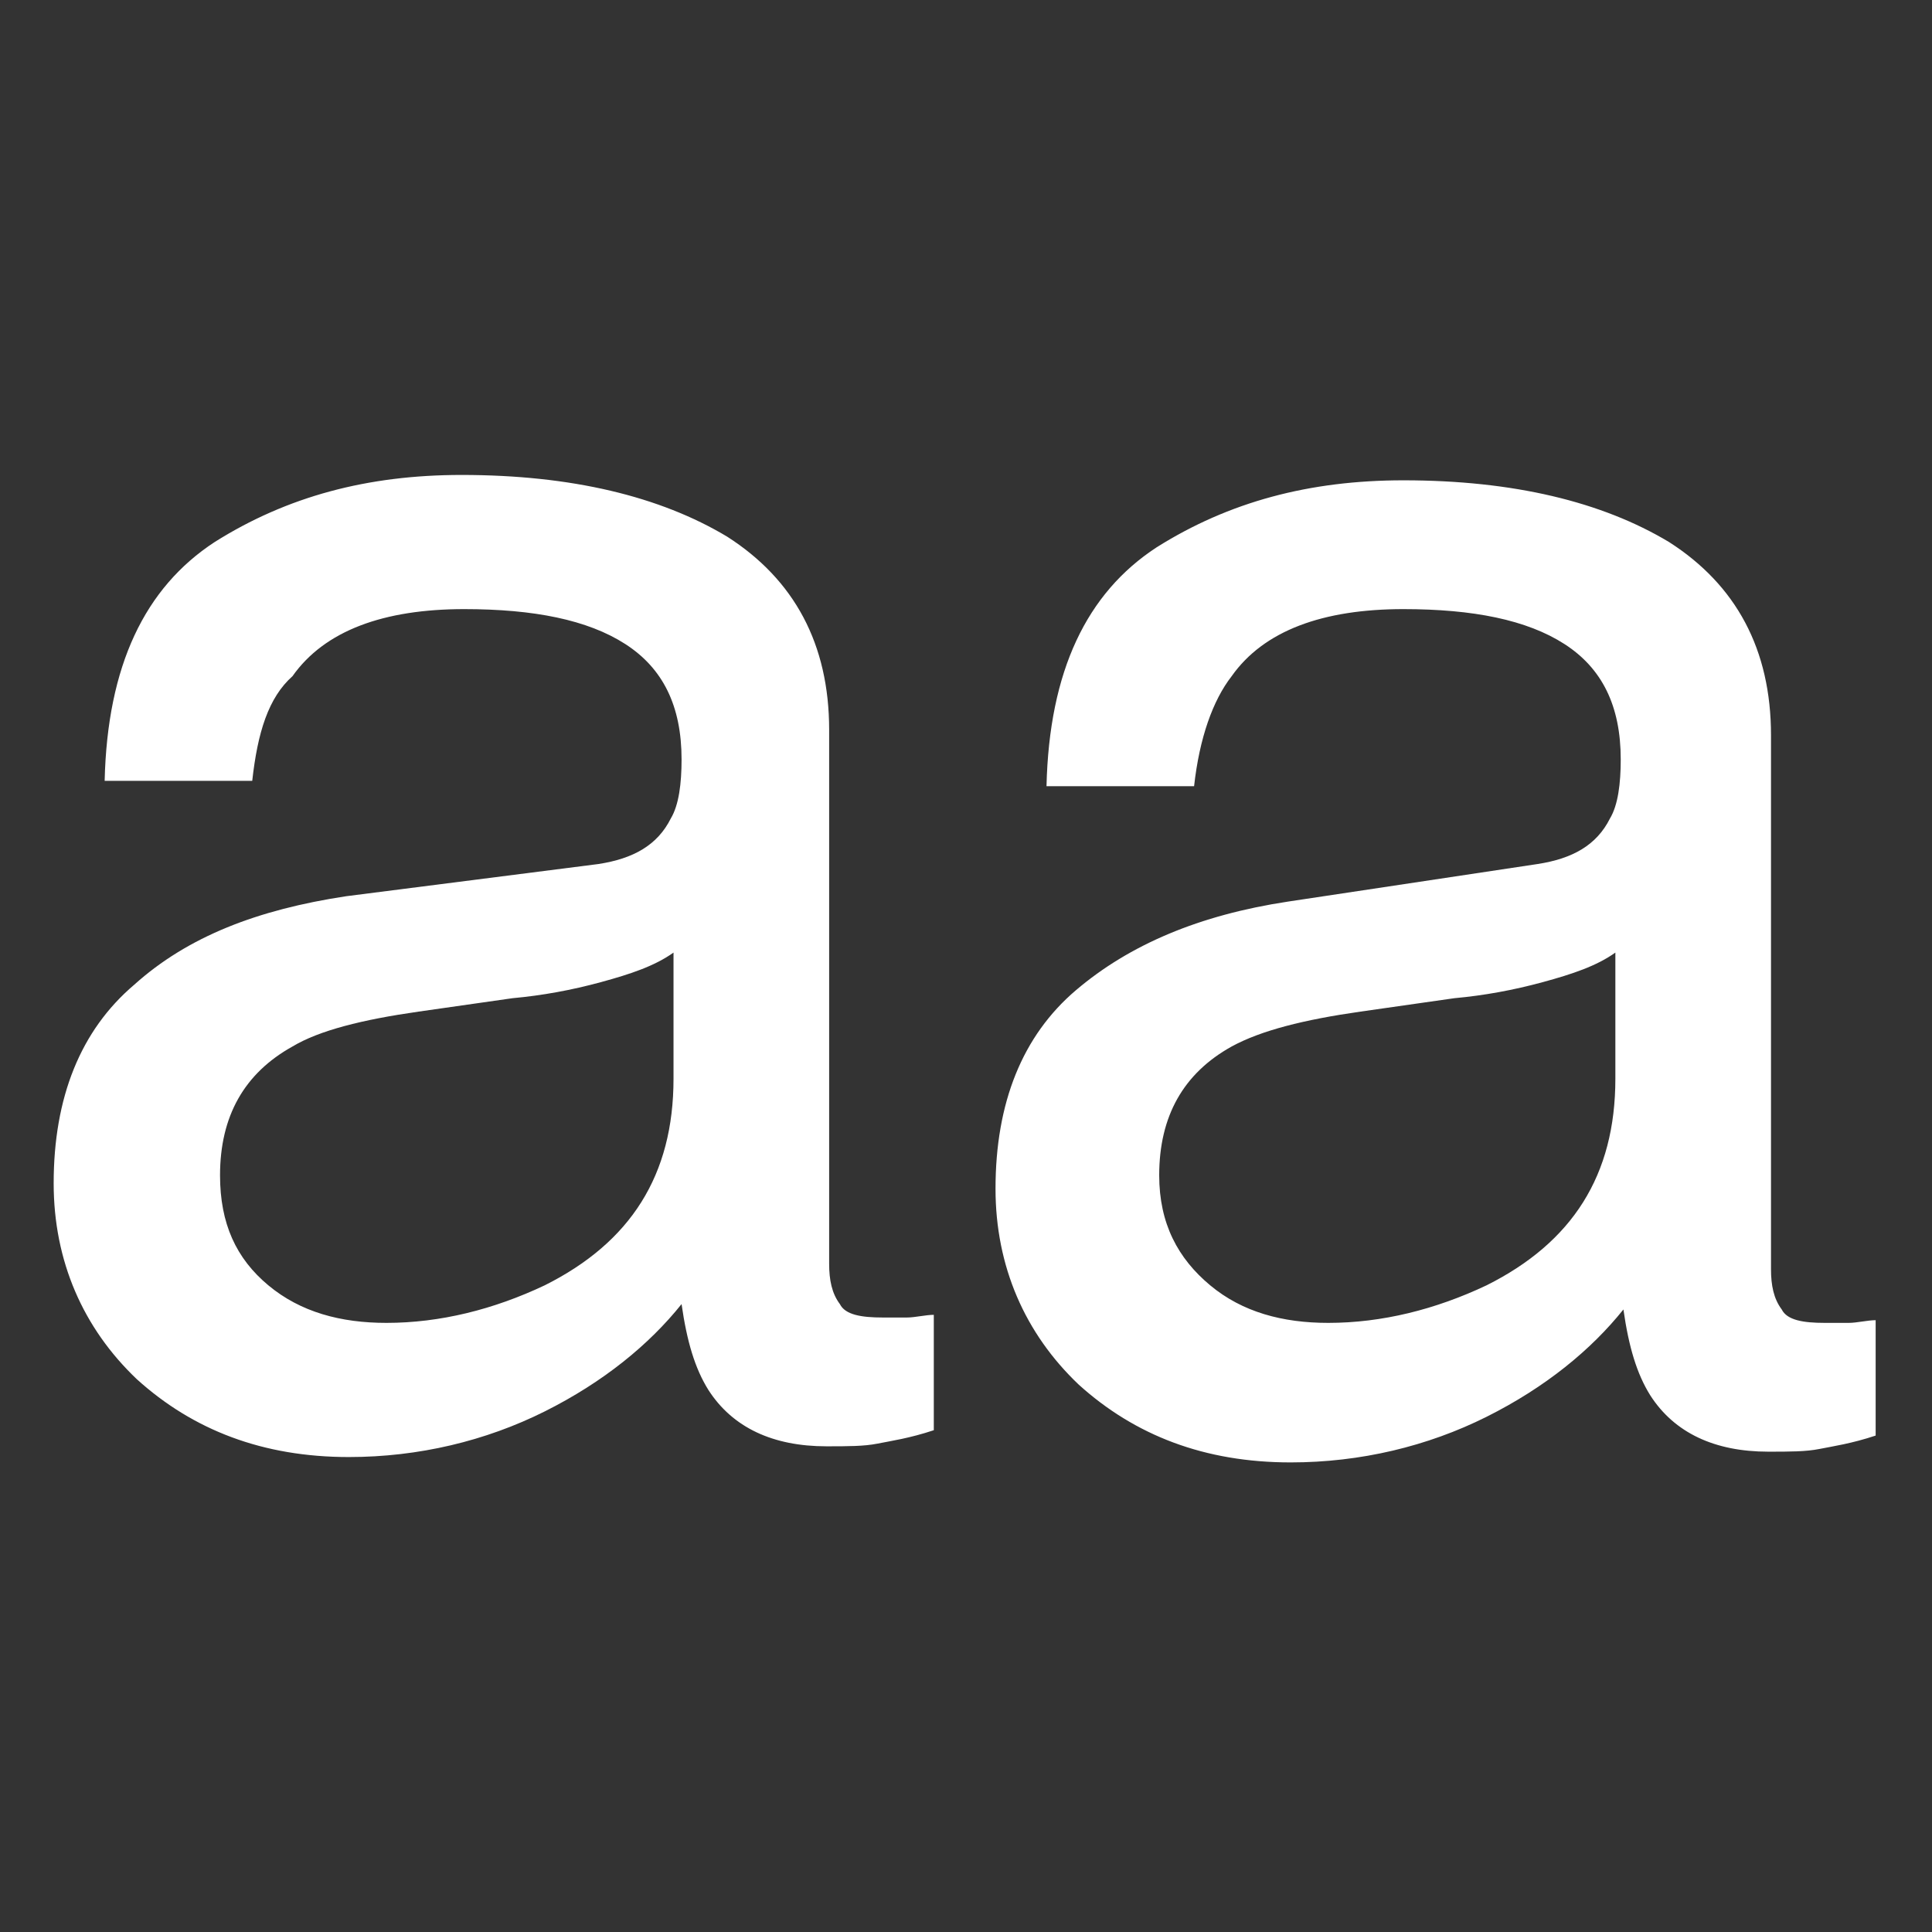 <svg enable-background="new 0 0 72 72" viewBox="0 0 72 72" xmlns="http://www.w3.org/2000/svg"><rect x="0" y="0" width="72" height="72" fill="#333333" stroke="none"/><path d="m22.3 32.2c1.3-.2 2.2-.7 2.7-1.7.3-.5.4-1.3.4-2.2 0-2-.7-3.4-2.1-4.3s-3.4-1.3-6-1.3c-3 0-5.2.8-6.4 2.5-.9.8-1.3 2.1-1.5 3.9h-5.5c.1-4.3 1.5-7.2 4.1-8.9 2.7-1.7 5.7-2.5 9.2-2.5 4.1 0 7.4.8 9.9 2.3 2.5 1.6 3.8 4 3.8 7.2v19.9c0 .6.1 1.1.4 1.5.2.4.8.5 1.6.5h.9c.3 0 .7-.1 1-.1v4.3c-.9.3-1.6.4-2.1.5s-1.1.1-1.9.1c-2 0-3.5-.7-4.4-2.1-.5-.8-.8-1.8-1-3.2-1.2 1.5-2.9 2.9-5.1 4s-4.7 1.7-7.3 1.7c-3.2 0-5.8-1-7.9-2.9-2-1.9-3.1-4.4-3.1-7.3 0-3.2 1-5.7 3-7.4 2-1.8 4.6-2.8 7.9-3.3zm-12.3 15.7c1.2 1 2.7 1.4 4.4 1.4 2 0 4-.5 5.9-1.4 3.2-1.6 4.8-4.1 4.8-7.7v-4.7c-.7.5-1.6.8-2.7 1.1s-2.2.5-3.3.6l-3.5.5c-2.1.3-3.7.7-4.7 1.3-1.8 1-2.7 2.6-2.7 4.8 0 1.8.6 3.1 1.8 4.1zm47.3-15.7c1.3-.2 2.2-.7 2.7-1.7.3-.5.4-1.3.4-2.2 0-2-.7-3.4-2.1-4.3s-3.4-1.3-6-1.3c-3 0-5.2.8-6.4 2.5-.7.9-1.2 2.3-1.4 4.1h-5.5c.1-4.3 1.5-7.2 4.1-8.9 2.7-1.7 5.7-2.5 9.2-2.5 4.1 0 7.4.8 9.9 2.3 2.5 1.6 3.8 4 3.8 7.2v19.9c0 .6.1 1.1.4 1.5.2.4.8.5 1.6.5h.9c.3 0 .7-.1 1-.1v4.3c-.9.3-1.6.4-2.1.5s-1.1.1-1.9.1c-2 0-3.5-.7-4.4-2.1-.5-.8-.8-1.8-1-3.2-1.2 1.5-2.9 2.9-5.1 4s-4.7 1.7-7.3 1.7c-3.2 0-5.8-1-7.9-2.9-2-1.9-3.1-4.4-3.1-7.3 0-3.2 1-5.7 3-7.4s4.6-2.8 7.9-3.3zm-12.2 15.7c1.2 1 2.7 1.4 4.4 1.4 2 0 4-.5 5.9-1.4 3.2-1.6 4.8-4.1 4.8-7.7v-4.7c-.7.5-1.6.8-2.7 1.1s-2.2.5-3.3.6l-3.5.5c-2.1.3-3.7.7-4.8 1.3-1.8 1-2.7 2.6-2.7 4.8 0 1.8.7 3.1 1.9 4.1z" fill="#fff"/></svg>